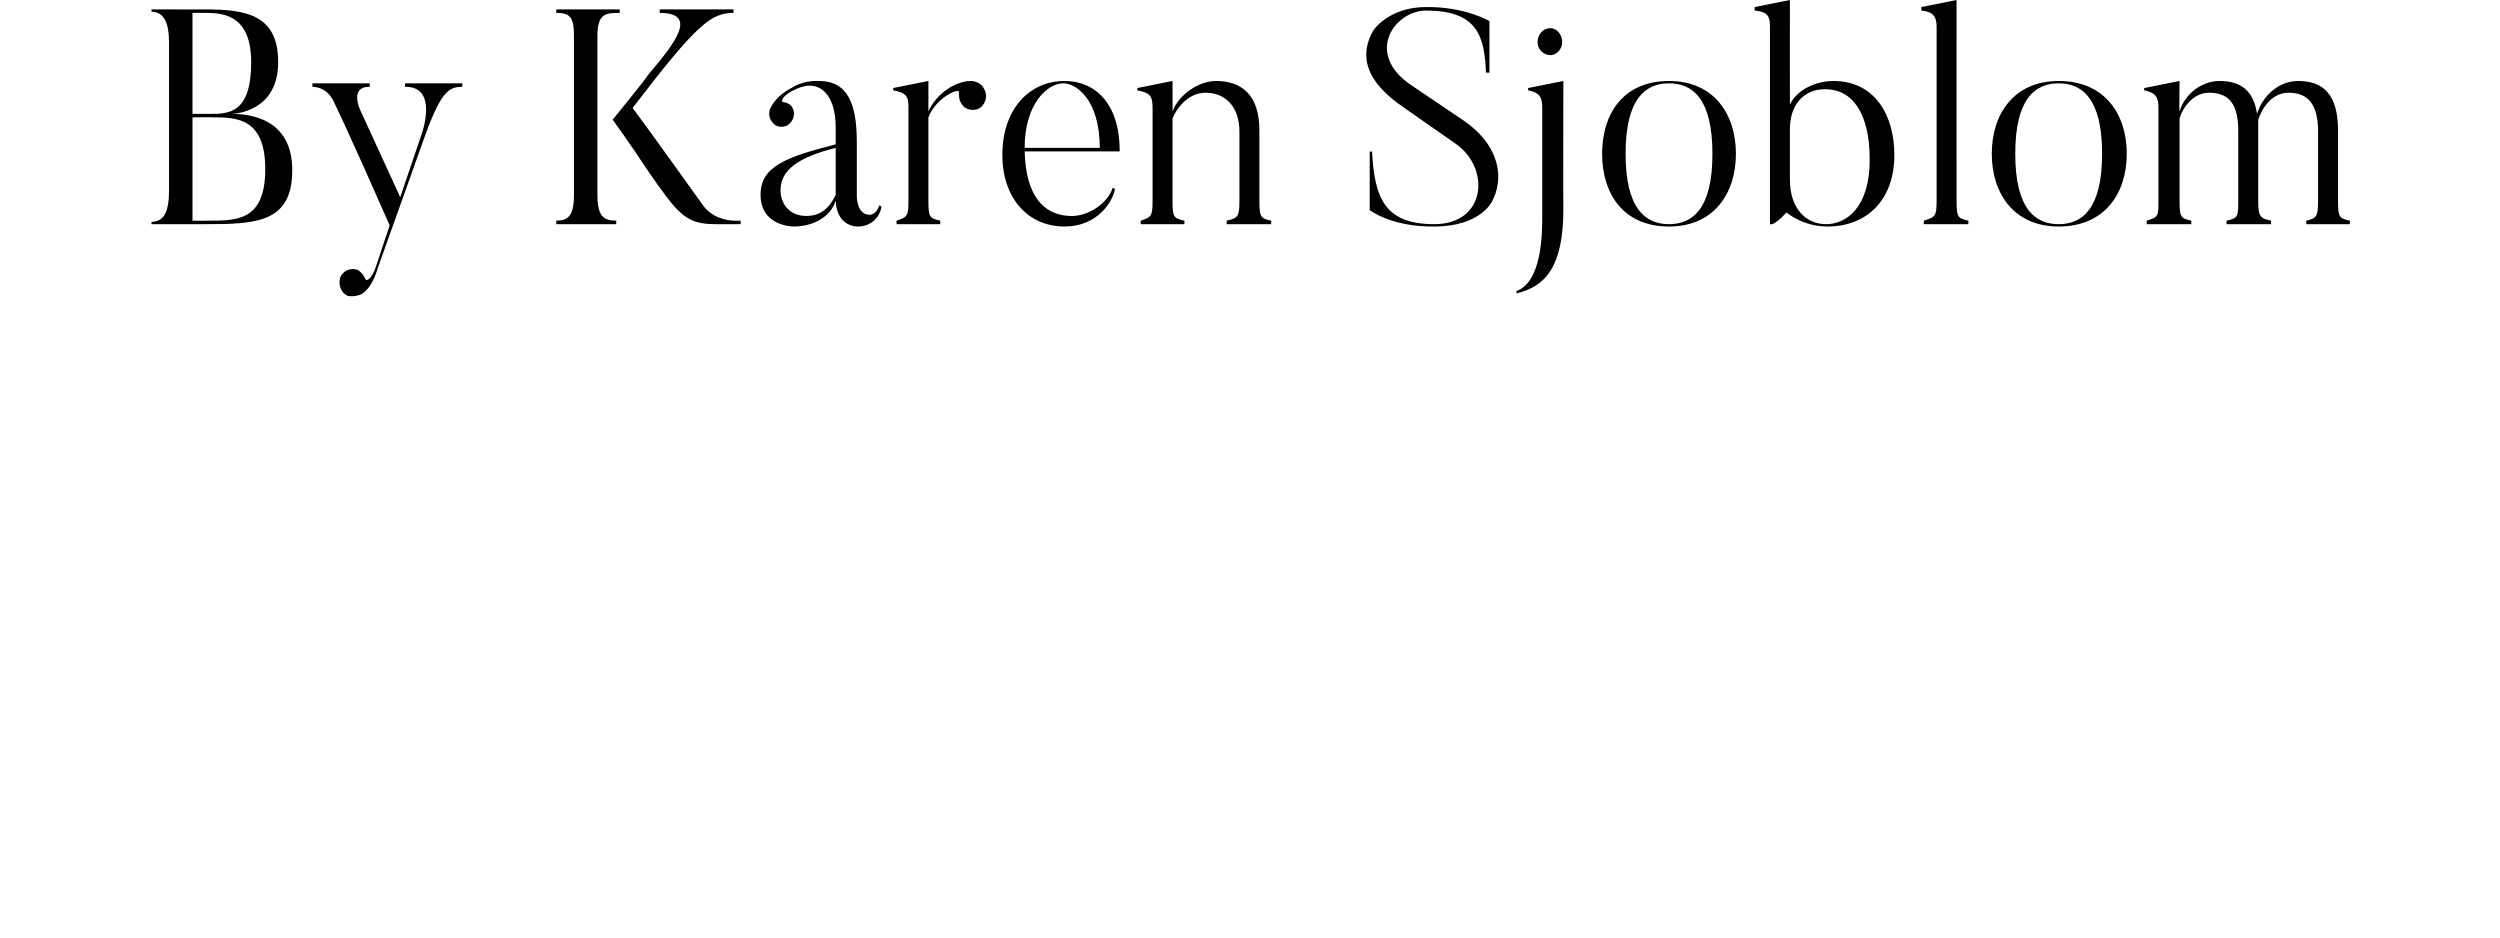 <svg xmlns="http://www.w3.org/2000/svg" version="1.1" width="213px" height="79.9px" viewBox="0 0 213 79.9"><desc>By Karen Sjoblom</desc><defs/><g id="Polygon99996"><path d="m16.4 1.1l0 8.6c0 0 1.82 0 1.8 0c1.7 0 3.2-.5 3.2-4.4c0-3.8-2.1-4.2-3.8-4.2c.02-.01-1.2 0-1.2 0zm1 18c.02.01-4.5 0-4.5 0c0 0 .03-.22 0-.2c1.1 0 1.5-.9 1.5-2.7c0 0 0-12.6 0-12.6c0-1.6-.4-2.6-1.5-2.6c.03.04 0-.2 0-.2c0 0 4.52.01 4.5 0c3.5 0 6.3.4 6.3 4.5c0 4.1-3.5 4.4-4 4.4c1.6 0 5.2.4 5.2 4.8c0 4.5-3.1 4.6-7.5 4.6zm.8-9.1c.02-.02-1.8 0-1.8 0l0 8.8c0 0 1.22.02 1.2 0c2.5 0 5 .1 5-4.4c0-4.3-2.4-4.4-4.4-4.4zm21.2-2.9c0 0-.04.26 0 .3c-1.1 0-1.8.3-3.2 4.2c0 0-4 11.2-4 11.2c-.4 1.4-1 2-1.3 2.2c-.3.2-.9.3-1.3.2c-.6-.3-.8-1-.6-1.6c.3-.6.9-.8 1.5-.6c.3.2.5.5.6.7c.1.4.6 0 .9-.9c0 0 1.2-3.6 1.2-3.6c-3.7-8.4-4.7-10.4-4.7-10.4c-.5-1.2-1.4-1.4-1.9-1.4c.05-.04 0-.3 0-.3l4.9 0c0 0 .01.26 0 .3c-1.78-.04-.8 2-.8 2l3.4 7.4l1.8-5.3c0 0 1.54-4.17-1.4-4.1c.02-.04 0-.3 0-.3l4.9 0zm23.7 12c0 0-2.05.01-2.1 0c-2.6 0-3.2-.8-5.9-4.7c-1.39-2.13-2.9-4.2-2.9-4.2c0 0 3.05-3.75 3-3.8c2.2-2.6 4.4-5.3 1-5.3c.03-.03 0-.3 0-.3l6.3 0c0 0-.02.27 0 .3c-1.9 0-3.1.9-8.6 8.1c1.5 2 6 8.3 6 8.3c1.1 1.5 3 1.3 3.2 1.3c.01.02 0 .3 0 .3zm-10.3-18.3c0 0 0 .27 0 .3c-1.1 0-1.9 0-1.9 1.9c0 0 0 13.6 0 13.6c0 1.8.5 2.2 1.6 2.2c.02.02 0 .3 0 .3l-5.1 0c0 0-.02-.28 0-.3c1 0 1.5-.4 1.5-2.2c0 0 0-13.6 0-13.6c0-1.6-.4-1.9-1.5-1.9c-.02-.03 0-.3 0-.3l5.4 0zm13.7 15.4c0 1.1.7 2.2 2.2 2.2c1.6 0 2.2-1.2 2.5-1.8c0 0 0-4 0-4c-3.2.8-4.7 1.9-4.7 3.6zm8.4 1.3c0 0 .2.1.2.1c-.1.8-.8 1.7-2 1.7c0 0-1.8.1-1.9-2.2c-.4 1.3-1.8 2.2-3.6 2.2c0 0-2.8 0-2.8-2.7c0-2.4 2.1-3.2 6.4-4.3c0 0 0-1.5 0-1.5c0-2.6-1.3-4.2-3.4-3.2c-1.1.5-1.3 1-1.1 1.1c.2 0 .5.1.7.3c.4.5.3 1.2-.2 1.6c-.4.3-1.1.3-1.4-.2c-.3-.3-.3-.8-.2-1.1c.2-.4.6-1.2 2-1.9c1-.6 2.2-.5 2.2-.5c2.5 0 3.2 2.1 3.2 5.2c0-.04 0 4.6 0 4.6c0 0-.03 1.6 1.1 1.6c0 0 .6 0 .8-.8zm8.9-10c.4.6.2 1.3-.3 1.7c-.5.3-1.3.2-1.6-.4c-.2-.3-.2-.6-.2-.9c.2-.5-1.9.3-2.6 2.1c0 0 0 7.1 0 7.1c0 1.4.1 1.5 1 1.7c.04.02 0 .3 0 .3l-3.7 0c0 0-.05-.28 0-.3c.9-.3 1-.4 1-1.7c0 0 0-8 0-8c0-.9-.2-1.2-1.3-1.4c0 .02 0-.2 0-.2l3-.6c0 0 0 2.56 0 2.6c.7-1.6 2.4-2.6 3.6-2.6c.4 0 .9.2 1.1.6zm9.9 5.1c0-4.1-2-5.5-3.1-5.5c-1.4 0-3.3 1.8-3.3 5.5c0 0 6.4 0 6.4 0zm1.3 3.5c-.2 1.1-1.5 3.2-4.3 3.2c-3.1 0-5.3-2.4-5.3-6.1c0-3.9 2.3-6.3 5.3-6.3c2.6 0 4.7 1.9 4.7 6c0 0-8.1 0-8.1 0c.1 3.9 1.7 5.4 3.8 5.5c1.6.1 3.3-1.1 3.7-2.4c0 0 .2.1.2.1zm13.3 3l-3.8 0c0 0 .05-.25 0-.3c1-.2 1.1-.4 1.1-1.7c0 0 0-5.9 0-5.9c0-2-1.1-3.3-2.9-3.3c-1.5 0-2.5 1.4-2.8 2.2c0 0 0 7 0 7c0 1.4.1 1.5 1 1.7c.04.02 0 .3 0 .3l-3.7 0c0 0-.04-.28 0-.3c.9-.3 1-.4 1-1.7c0 0 0-7.9 0-7.9c0-1-.2-1.3-1.3-1.5c.01.02 0-.2 0-.2l3-.6c0 0 .01 2.64 0 2.6c.5-1.4 2.2-2.6 3.7-2.6c2.1 0 3.7 1.1 3.7 4.2c0 0 0 6 0 6c0 1.4.1 1.5 1 1.7c.01.05 0 .3 0 .3zm13.9.2c-3.68.04-5.5-1.4-5.5-1.4l0-5c0 0 .23.05.2 0c.2 4 1.1 6.2 5.3 6.2c4.4 0 4.8-4.7 1.9-6.8c0 0-4.3-3-4.3-3c-1.9-1.3-4.6-3.5-2.8-6.7c0 0 1.3-2 4.5-2c3.38-.03 5.4 1.2 5.4 1.2l0 4.4c0 0-.26-.04-.3 0c-.1-3.2-.8-5.3-5.1-5.3c-2.7 0-5.3 3.7-1.2 6.4c0 0 4.3 2.9 4.3 2.9c3.4 2.3 3.5 5.2 2.5 7c0 0-1 2.1-4.9 2.1zm8.8-15.7c0-.7.5-1.2 1.1-1.2c.5 0 1 .5 1 1.2c0 .6-.5 1.1-1 1.1c-.6 0-1.1-.5-1.1-1.1zm.4 5.7c0-.9-.1-1.4-1.2-1.6c0 .02 0-.2 0-.2l3-.6c0 0-.03 10.91 0 10.9c0 4.9-1.5 6.6-4 7.2c0 0 0-.2 0-.2c2.2-.8 2.2-5 2.2-6.4c0 0 0-9.1 0-9.1zm10.8-2.2c-2 0-3.7 1.3-3.7 6c0 4.7 1.7 6 3.7 6c2 0 3.7-1.3 3.7-6c0-4.7-1.7-6-3.7-6zm0 12.2c-3.9 0-5.7-2.8-5.7-6.2c0-3.4 1.8-6.2 5.7-6.2c3.8 0 5.7 2.8 5.7 6.2c0 3.4-1.9 6.2-5.7 6.2zm13.3-11.7c-1.8 0-3 1.3-3 3.4c0 0 0 4.3 0 4.3c0 2.4 1.3 3.8 3.1 3.8c1.6 0 3.7-1.3 3.7-5.5c0-4-1.5-6-3.8-6zm.2 11.7c-1.4 0-2.6-.5-3.5-1.2c-.5.6-1.4 1.3-1.4.9c0 0 0-16.8 0-16.8c0-.8-.2-1.2-1.3-1.3c-.01-.02 0-.3 0-.3l3-.6c0 0-.01 8.87 0 8.9c.7-1.4 2.4-2 3.7-2c3.6 0 5.2 3 5.2 6.3c0 3.9-2.4 6.1-5.7 6.1zm12-.2l-3.8 0c0 0 .04-.28 0-.3c1-.3 1.1-.4 1.1-1.7c0 0 0-14.8 0-14.8c0-.9-.3-1.3-1.3-1.4c-.01-.02 0-.3 0-.3l3-.6c0 0-.01 17.08 0 17.1c0 1.4.1 1.5 1 1.7c.02.02 0 .3 0 .3zm7.7-12c-2 0-3.7 1.3-3.7 6c0 4.7 1.7 6 3.7 6c2 0 3.7-1.3 3.7-6c0-4.7-1.7-6-3.7-6zm0 12.2c-3.8 0-5.7-2.8-5.7-6.2c0-3.4 1.9-6.2 5.7-6.2c3.9 0 5.8 2.8 5.8 6.2c0 3.4-1.9 6.2-5.8 6.2zm24.8-.2l-3.7 0c0 0-.02-.25 0-.3c.9-.2 1-.4 1-1.7c0 0 0-5.9 0-5.9c0-2.1-.7-3.3-2.5-3.3c-1.5 0-2.3 1.4-2.6 2.3c0 .2 0 .6 0 1c0 0 0 5.9 0 5.9c0 1.4.2 1.5 1.1 1.7c-.03.05 0 .3 0 .3l-3.8 0c0 0 .02-.25 0-.3c1-.2 1-.4 1-1.7c0 0 0-5.9 0-5.9c0-2.1-.6-3.3-2.5-3.3c-1.4 0-2.3 1.4-2.5 2.2c0 0 0 7 0 7c0 1.4.1 1.5 1 1.7c-.01.02 0 .3 0 .3l-3.8 0c0 0 .01-.28 0-.3c1-.3 1-.4 1-1.7c0 0 0-7.9 0-7.9c0-.9-.2-1.3-1.2-1.5c-.05.02 0-.2 0-.2l3-.6c0 0-.04 2.62 0 2.6c.4-1.4 1.8-2.6 3.4-2.6c1.8 0 2.9.8 3.2 2.8c.5-1.6 1.9-2.8 3.5-2.8c2.1 0 3.4 1.1 3.4 4.2c0 0 0 6 0 6c0 1.4.1 1.5 1 1.7c.03.05 0 .3 0 .3z" stroke="none" fill="#000"/></g></svg>